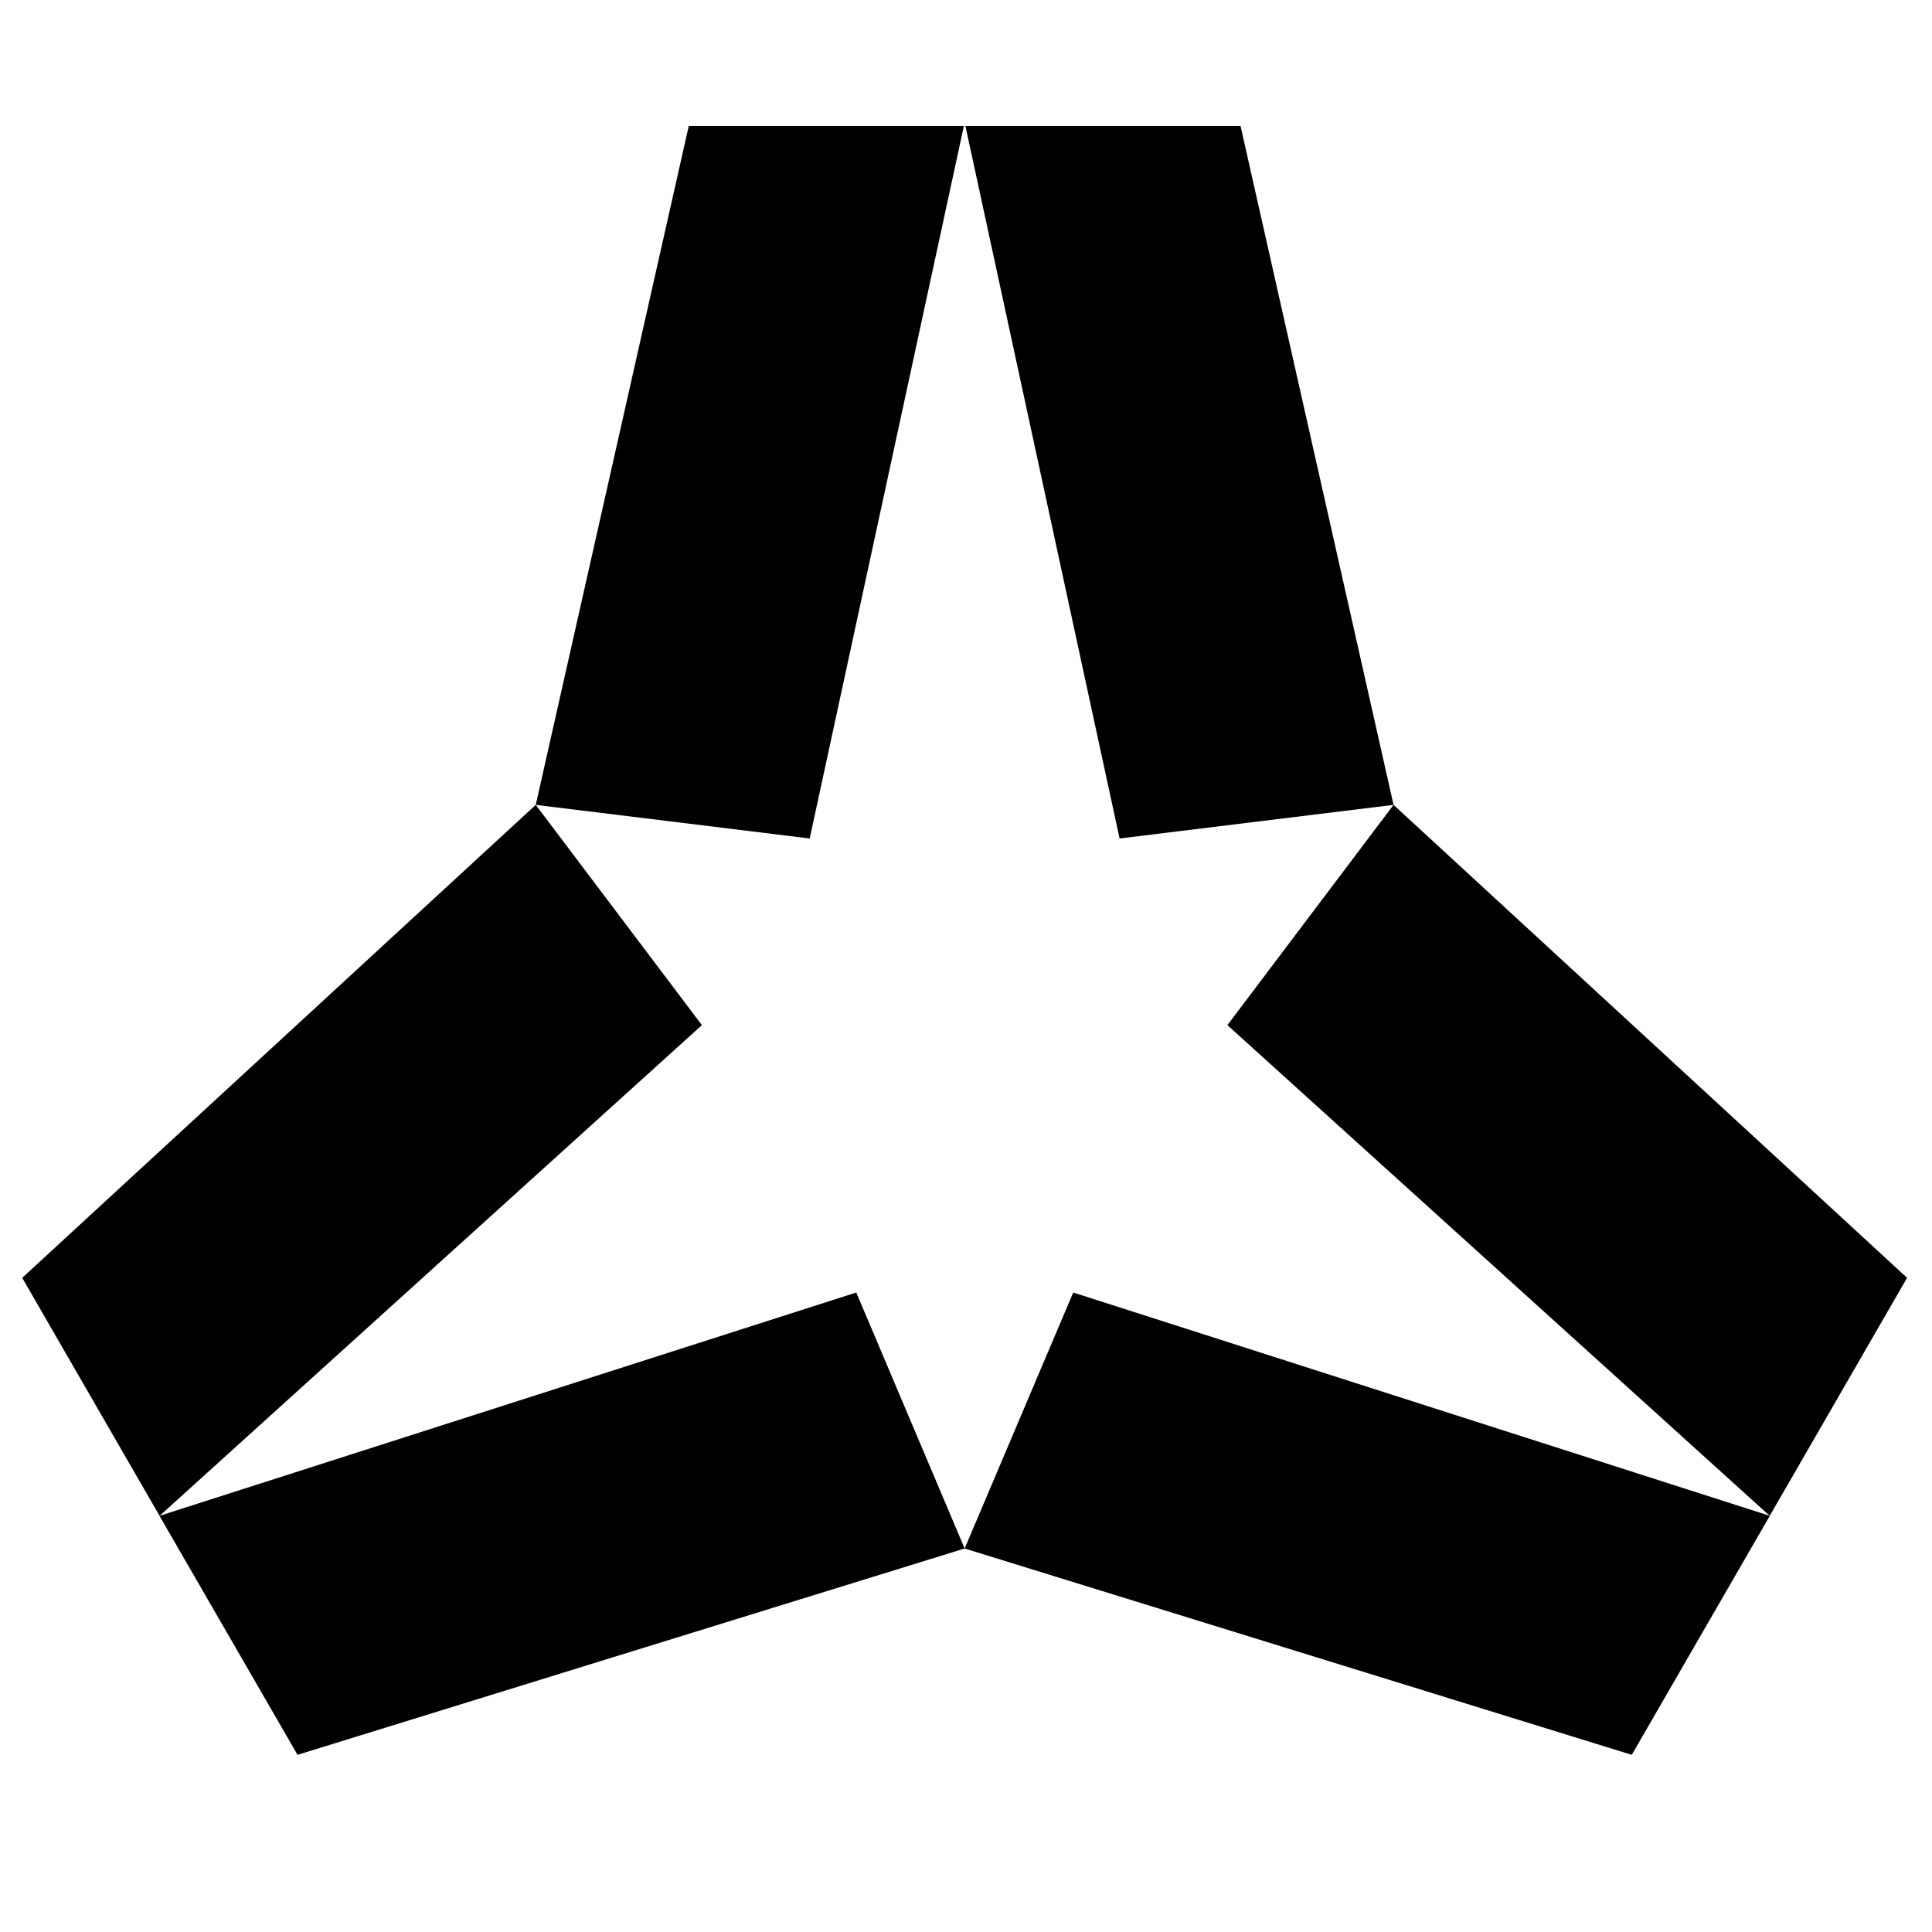 <?xml version="1.0" encoding="UTF-8"?>
<!-- Generator: Adobe Illustrator 26.4.0, SVG Export Plug-In . SVG Version: 6.00 Build 0)  -->
<svg xmlns="http://www.w3.org/2000/svg" xmlns:xlink="http://www.w3.org/1999/xlink" version="1.1" id="Layer_1" x="0px" y="0px" viewBox="0 0 1000 1000" style="enable-background:new 0 0 1000 1000;" xml:space="preserve">
<g>
	<polygon points="555.5,669 499.3,801.5 844.6,908.3 915.7,785.2 916,784.6 914.5,784.1  "></polygon>
	<polygon points="721.3,416.6 635.3,530.6 916,784.6 987.1,661.4  "></polygon>
	<polygon points="499.7,65.2 579.5,434 721.3,416.6 642.1,65.2  "></polygon>
	<polygon points="84.1,784.1 82.6,784.6 82.9,785.2 154,908.3 499.3,801.5 443.2,669  "></polygon>
	<polygon points="277.3,416.6 11.5,661.4 82.6,784.6 363.3,530.6  "></polygon>
	<polygon points="498.9,65.2 356.5,65.2 277.3,416.6 419.1,434  "></polygon>
</g>
</svg>
